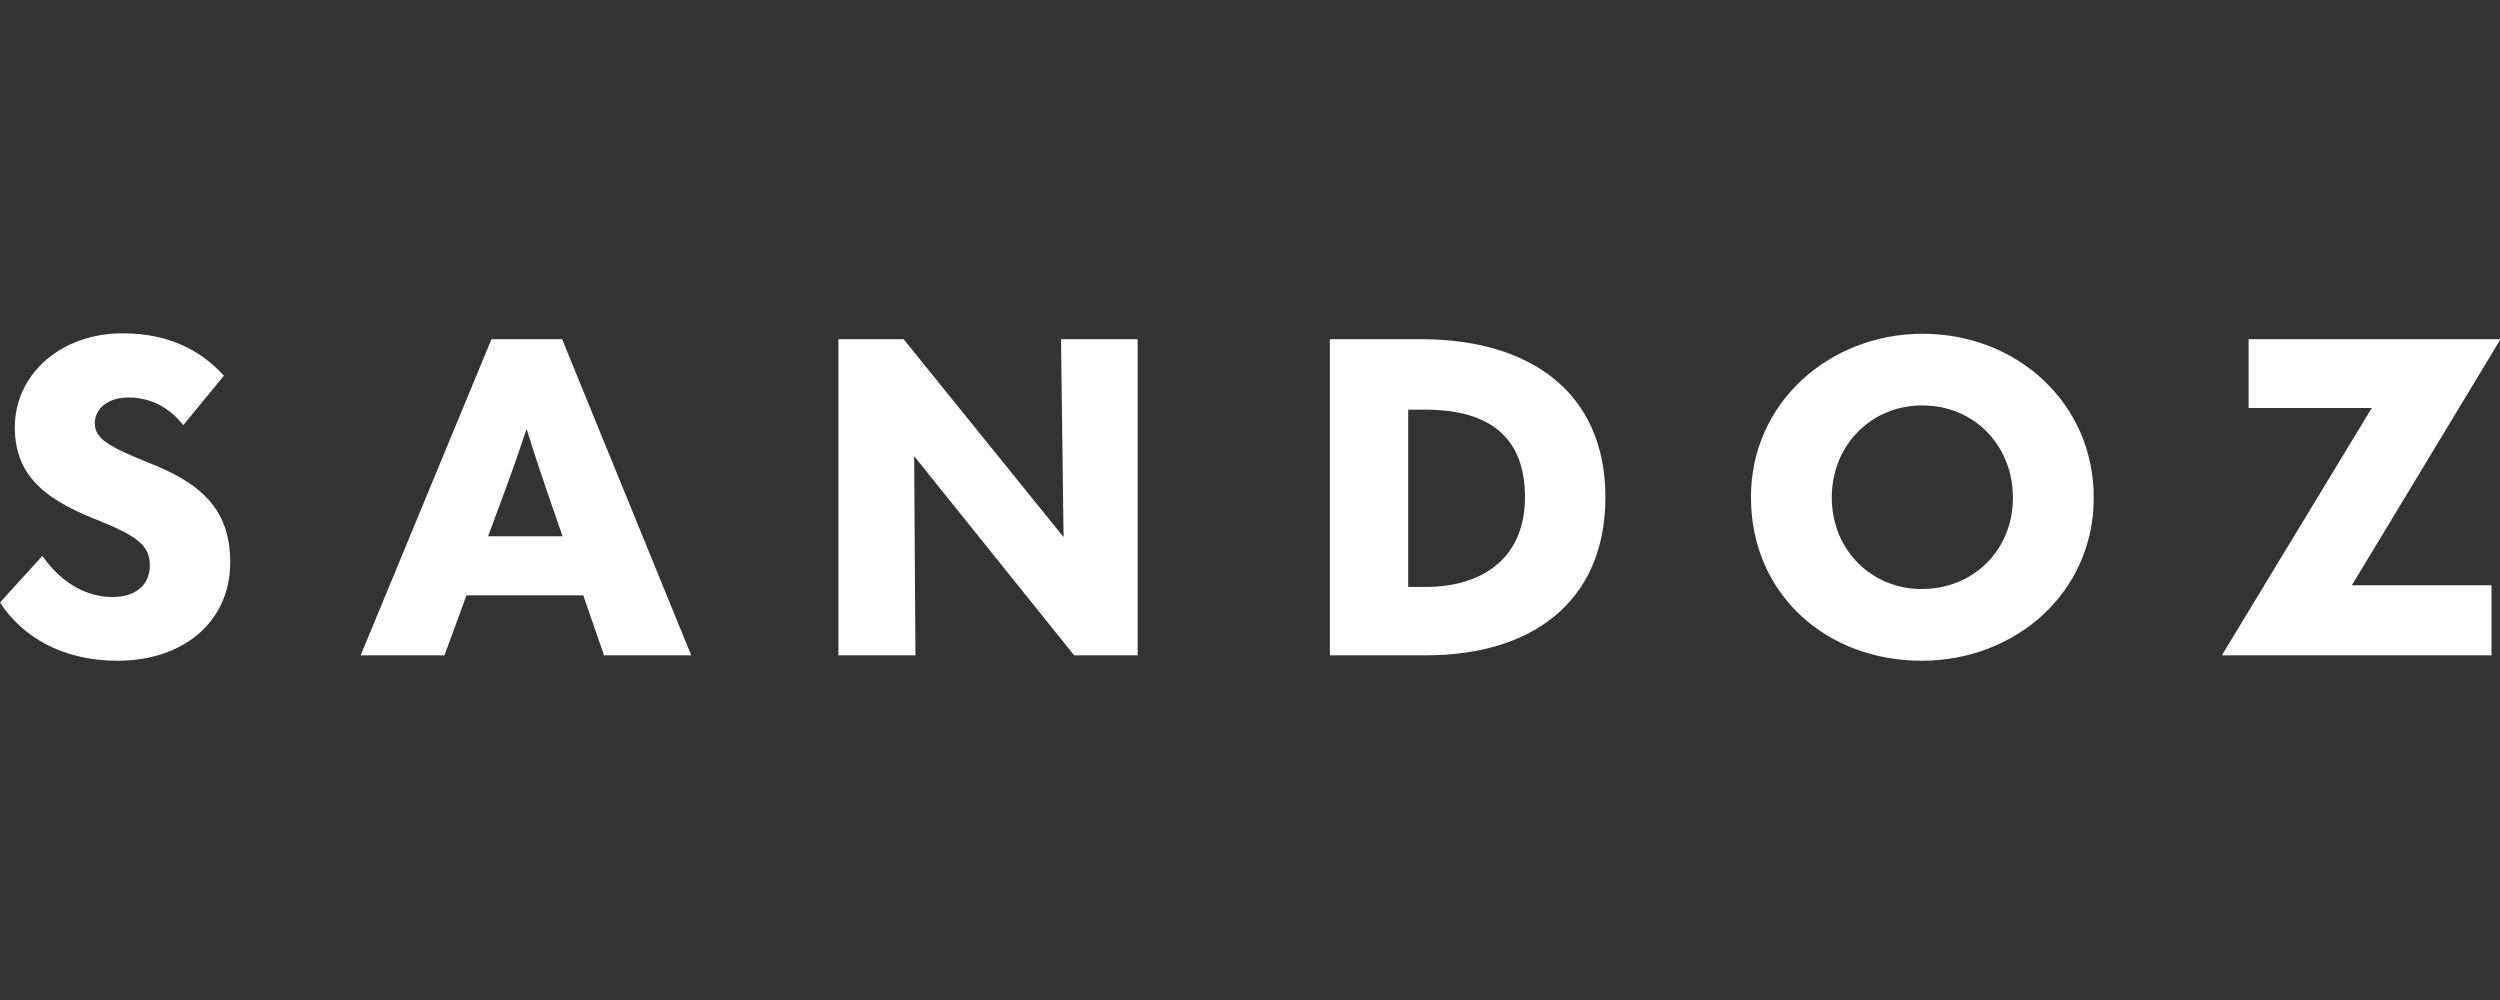 <svg width="150" height="60" viewBox="0 0 150 60" fill="none" xmlns="http://www.w3.org/2000/svg">
<rect x="0" y="0" width="150" height="60" fill="#333333" stroke="none"/>
<g clip-path="url(#clip0_92_653)">
<g clip-path="url(#clip1_92_653)">
<path d="M0.001 36.148L2.54 33.356C3.734 35.041 5.232 35.821 6.755 35.821C8.151 35.821 8.99 35.091 8.99 33.91C8.99 32.728 8.203 32.174 6.07 31.294C3.048 30.112 0.89 28.779 0.89 25.635C0.89 22.49 3.606 20 7.364 20C10.106 20 12.036 21.006 13.433 22.541L10.995 25.509C10.208 24.503 9.116 23.849 7.694 23.849C6.527 23.849 5.688 24.478 5.688 25.408C5.688 26.339 6.602 26.817 8.812 27.723C12.011 28.955 13.814 30.514 13.814 33.734C13.814 37.331 10.97 39.645 7.059 39.645C3.707 39.645 1.32 38.186 -0 36.149L0.001 36.148Z" fill="white"/>
<path d="M36.241 39.318L34.997 35.721H27.989L26.668 39.318H21.64L29.487 20.353H33.728L41.473 39.318H36.241ZM29.284 32.175H33.753L32.814 29.459C32.382 28.201 31.976 26.969 31.595 25.736C31.188 26.969 30.757 28.201 30.3 29.434L29.285 32.176L29.284 32.175Z" fill="white"/>
<path d="M63.661 20.353H68.257V39.318H64.448L54.85 27.371L54.926 39.318H50.305V20.353H54.216L63.814 32.224L63.661 20.353Z" fill="white"/>
<path d="M79.793 39.318V20.353H85.278C91.779 20.353 96.324 23.522 96.324 29.835C96.324 36.149 91.855 39.318 85.583 39.318H79.793ZM84.491 35.218H85.507C89.113 35.218 91.499 33.356 91.499 29.835C91.499 26.315 89.468 24.579 85.507 24.579H84.491V35.218Z" fill="white"/>
<path d="M105.058 29.81C105.058 24.201 109.729 20.026 115.366 20.026C121.003 20.026 125.625 24.175 125.625 29.86C125.625 35.544 120.953 39.645 115.29 39.645C109.627 39.645 105.056 35.696 105.056 29.81H105.058ZM120.774 29.86C120.774 26.741 118.465 24.326 115.341 24.326C112.217 24.326 109.907 26.766 109.907 29.834C109.907 33.079 112.37 35.342 115.291 35.342C118.414 35.342 120.776 33.003 120.776 29.859L120.774 29.86Z" fill="white"/>
<path d="M133.342 39.318V39.268L142.306 24.479H134.917V20.353H150V20.403L141.112 35.117H149.491V39.318H133.342Z" fill="white"/>
</g>
</g>
<defs>
<clipPath id="clip0_92_653">
<rect width="150" height="60" fill="white"/>
</clipPath>
<clipPath id="clip1_92_653">
<rect width="150" height="19.65" fill="white" transform="translate(0 20)"/>
</clipPath>
</defs>
</svg>
